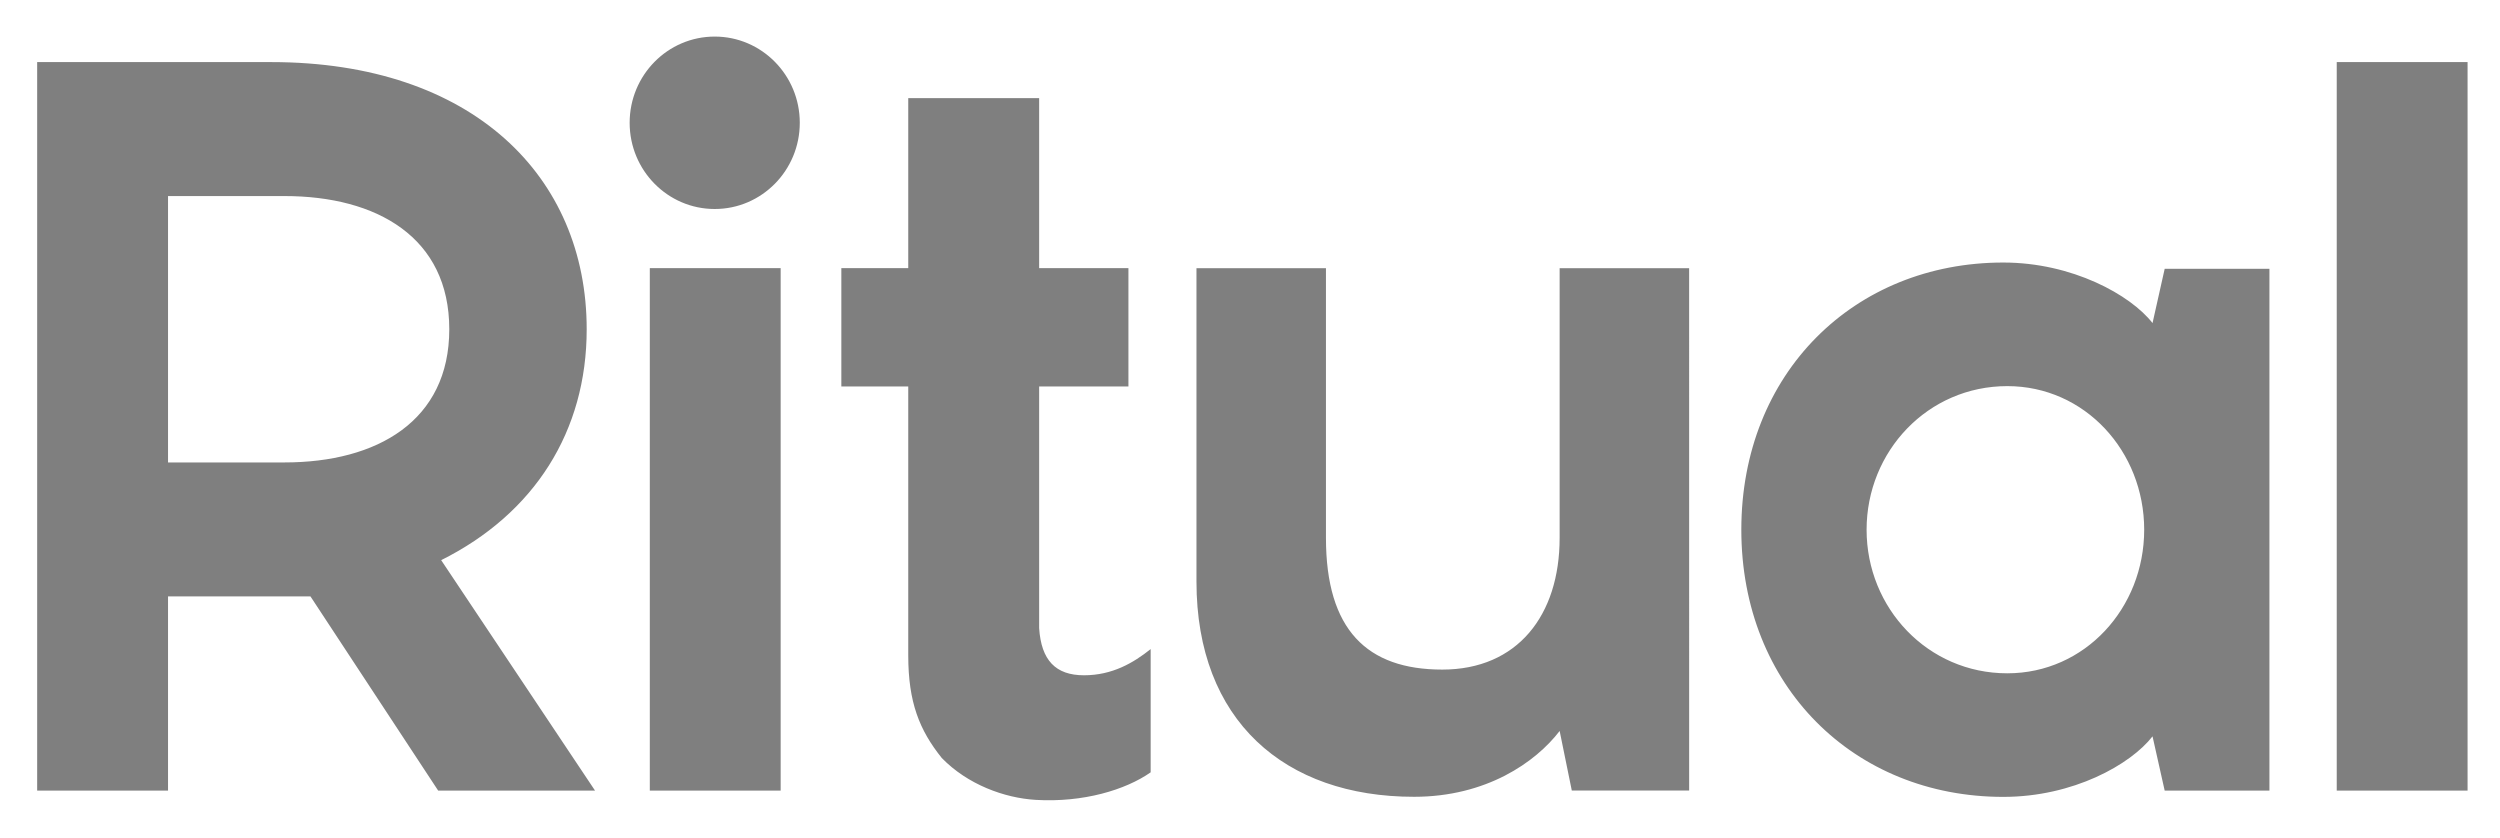 <svg width="170" height="57" viewBox="0 0 170 57" fill="none" xmlns="http://www.w3.org/2000/svg">
<path d="M40.464 53.763L30 38.091C36.347 34.92 39.895 29.321 39.895 22.389C39.895 12.019 32.162 4.222 18.432 4.222H2.527V53.763H11.426V40.555H21.111L29.797 53.763H40.464ZM19.342 31.446H11.426V13.332H19.342C25.647 13.332 30.551 16.153 30.551 22.389C30.552 28.624 25.647 31.446 19.342 31.446ZM158.898 4.222H167.795V53.763H158.898V4.222ZM70.662 26.281V42.713C70.803 44.897 71.781 45.919 73.712 45.919C75.64 45.919 77.077 45.071 78.245 44.138V52.518C76.54 53.715 73.648 54.583 70.436 54.392C68.3 54.265 65.796 53.349 64.04 51.543C62.521 49.645 61.761 47.762 61.761 44.563V26.281H57.211V18.235H61.761V6.675H70.662V18.235H76.733V26.281H70.662ZM114.862 53.755H106.882L106.056 49.706C104.421 51.839 101.06 54.182 96.157 54.182C87.348 54.182 81.36 48.997 81.36 39.548V18.236H90.165V36.58C90.165 42.831 92.959 45.532 98.076 45.532C103.19 45.532 106.055 41.837 106.055 36.58V18.236H114.861L114.862 53.755ZM154.321 18.279V53.763H147.199L146.372 50.072C144.882 51.988 140.98 54.188 136.225 54.188C126.077 54.188 118.41 46.665 118.41 36.021C118.41 25.375 126.077 17.852 136.225 17.852C140.908 17.852 144.882 20.053 146.372 21.969L147.199 18.278L154.321 18.279ZM136.496 26.256C131.093 26.256 126.928 30.684 126.928 36.022C126.928 41.358 131.094 45.785 136.496 45.785C141.769 45.785 145.805 41.358 145.805 36.022C145.805 30.684 141.769 26.256 136.496 26.256ZM44.187 18.234H53.085V53.761H44.187V18.234ZM54.385 8.349C54.385 11.587 51.795 14.212 48.601 14.212C45.406 14.212 42.816 11.587 42.816 8.349C42.816 5.112 45.405 2.487 48.601 2.487C51.795 2.487 54.385 5.112 54.385 8.349Z" fill="black" fill-opacity="0.5"/>
</svg>
